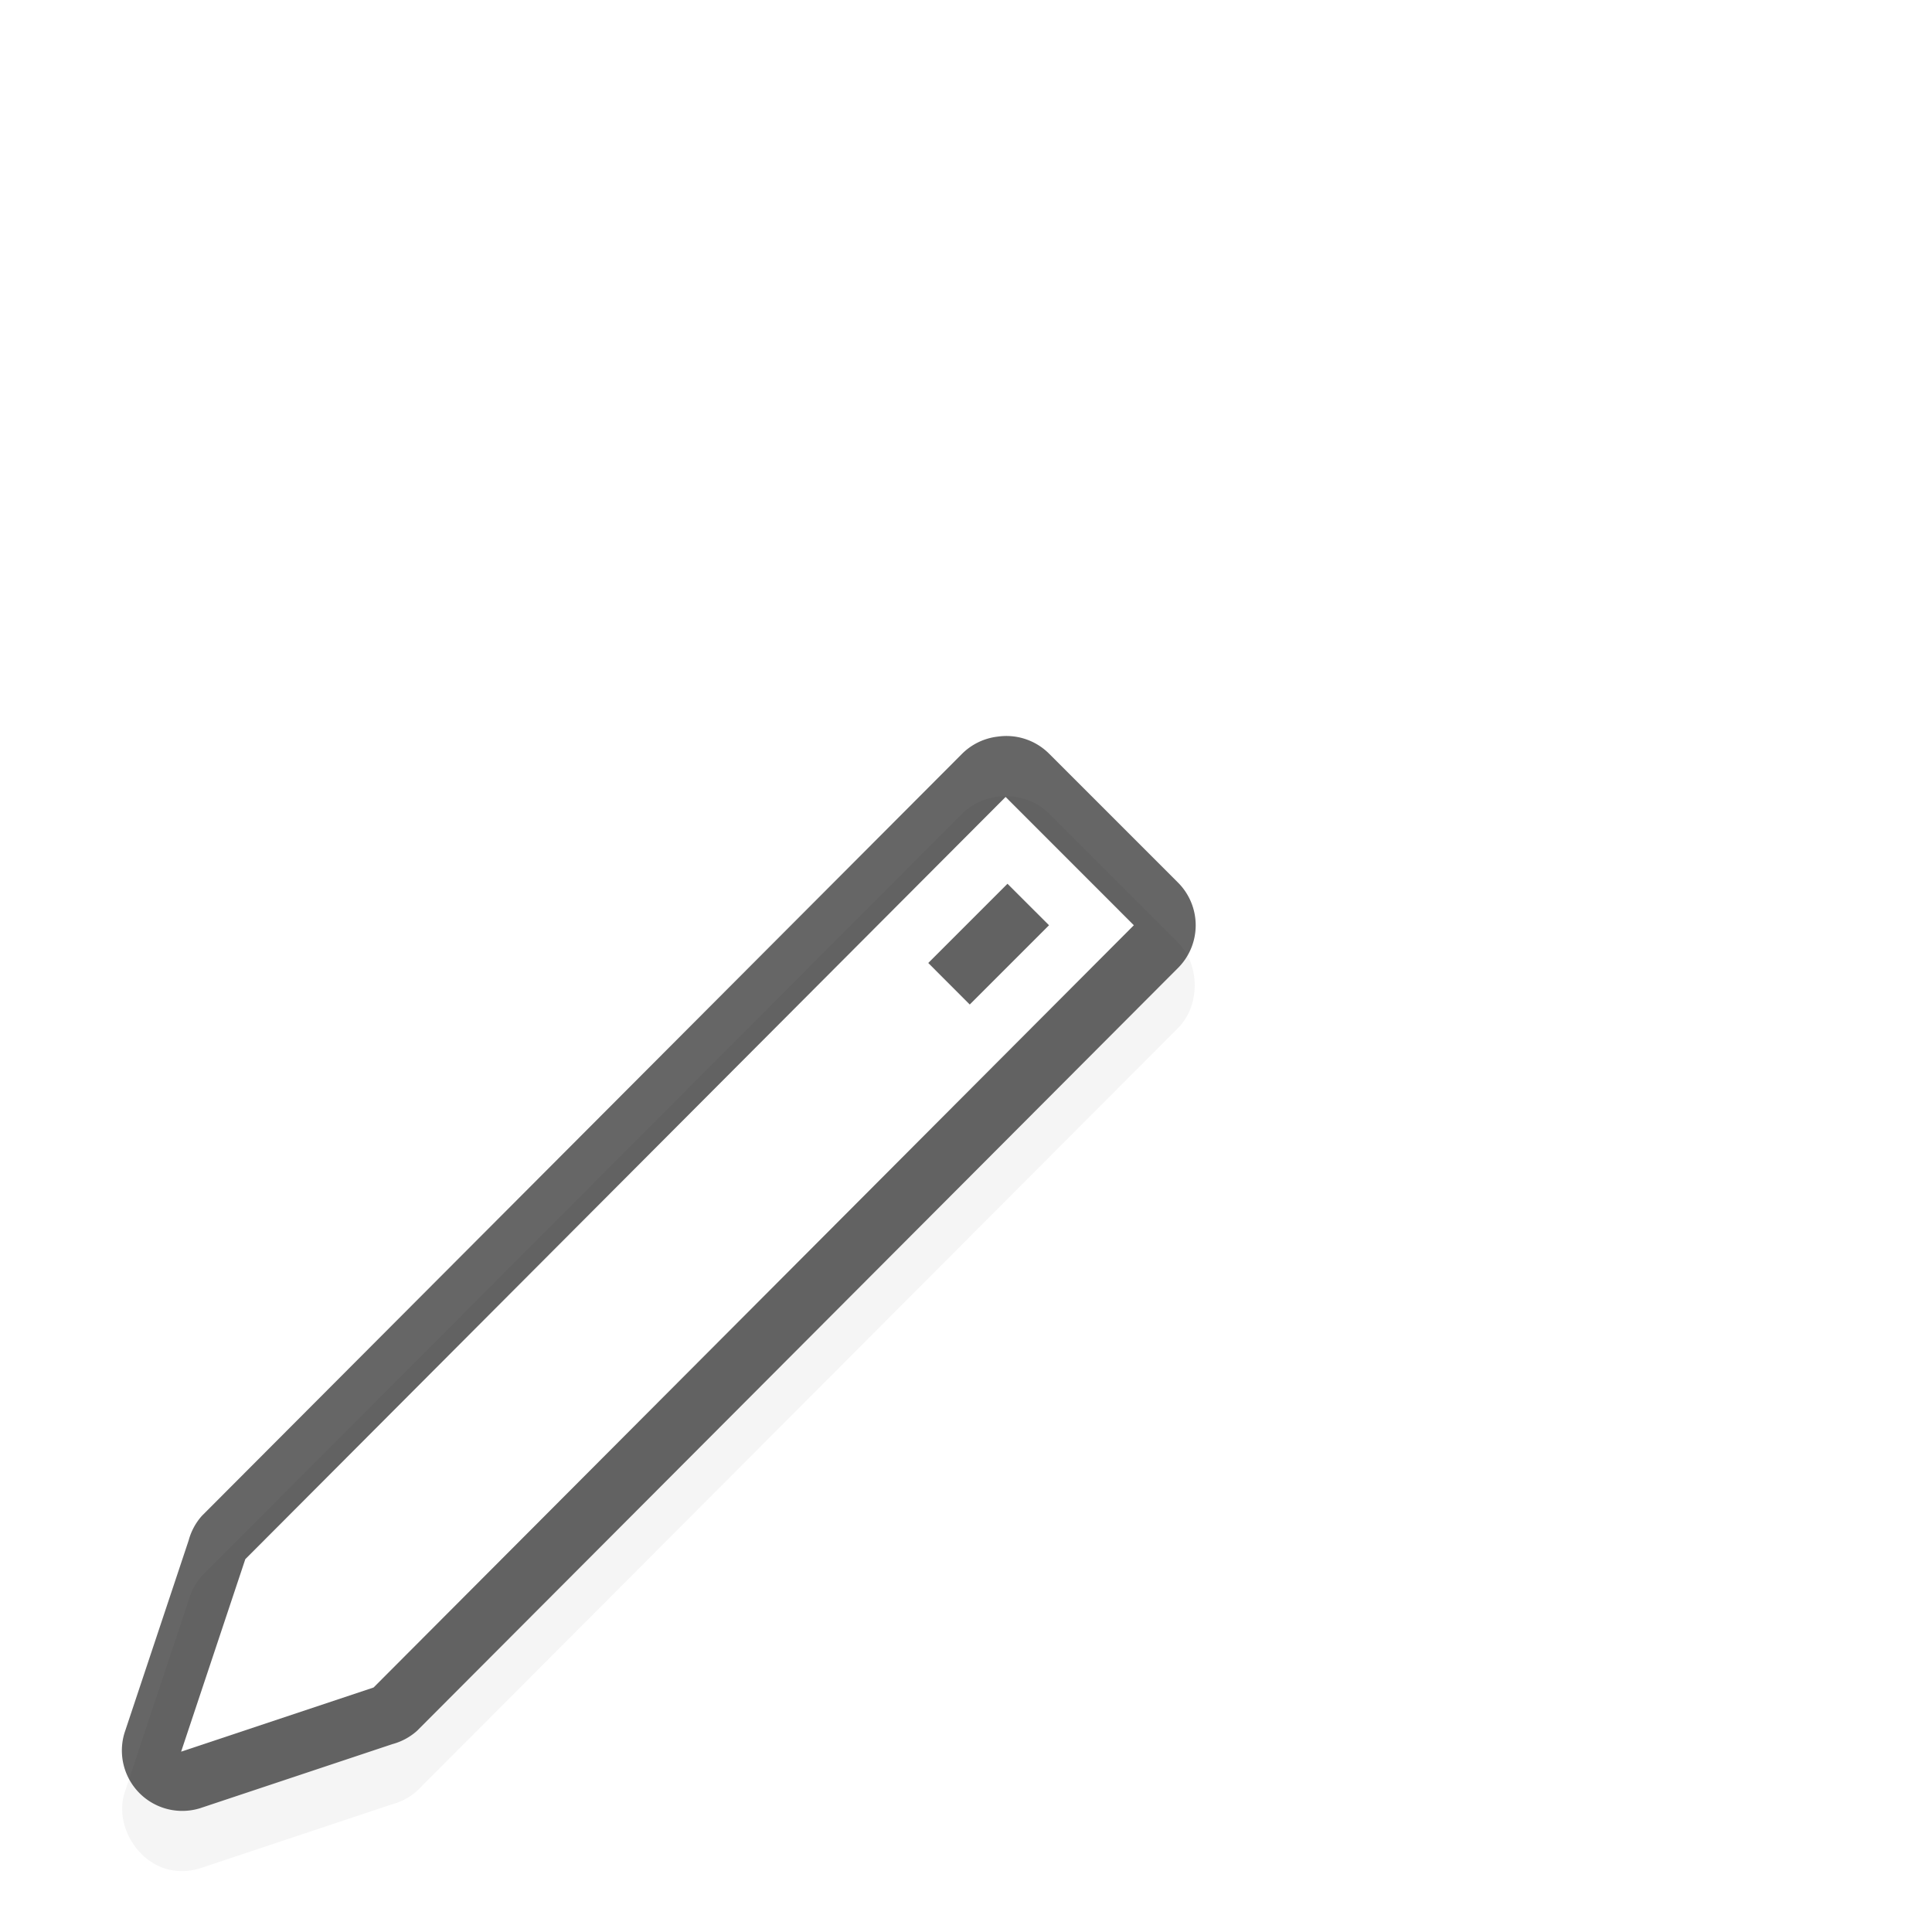 <svg id="svg11024" height="32" width="32" xmlns="http://www.w3.org/2000/svg" xmlns:xlink="http://www.w3.org/1999/xlink">
  <filter id="filter7078" color-interpolation-filters="sRGB">
    <feGaussianBlur id="feGaussianBlur7080" stdDeviation=".657"/>
  </filter>
  <path id="path7428" d="m2.844 30.976c-.557-.098-.95-.74-.781-1.28l1.062-3.188c.04-.15.116-.29.219-.407l12.594-12.625a1 1 0 0 1 .593-.28c.305-.043.626.064.844.28l2.125 2.125c.384.372.384 1.066 0 1.438l-12.594 12.625a1 1 0 0 1 -.406.219l-3.187 1.062a1 1 0 0 1 -.47.031" filter="url(#filter7078)" opacity=".2"/>
  <path id="path4801-6-4-9" d="m16.531 12.2a1 1 0 0 0 -.593.282l-12.594 12.625a1 1 0 0 0 -.219.406l-1.062 3.187a1 1 0 0 0 1.25 1.25l3.187-1.062a1 1 0 0 0 .406-.219l12.594-12.625a1 1 0 0 0 0-1.437l-2.125-2.125a1 1 0 0 0 -.844-.282" opacity=".6"/>
  <path id="path4801-6-4" d="m16.656 13.2-12.593 12.625-1.063 3.188 3.188-1.063 12.592-12.625zm.031 1.438.688.687-1.313 1.313-.687-.688z" fill="#fff"/>
  <path id="hotspot" d="m29-4h1v1h-1z" display="none" fill="#333" stroke-width="1.076" transform="rotate(90)"/>
</svg>
